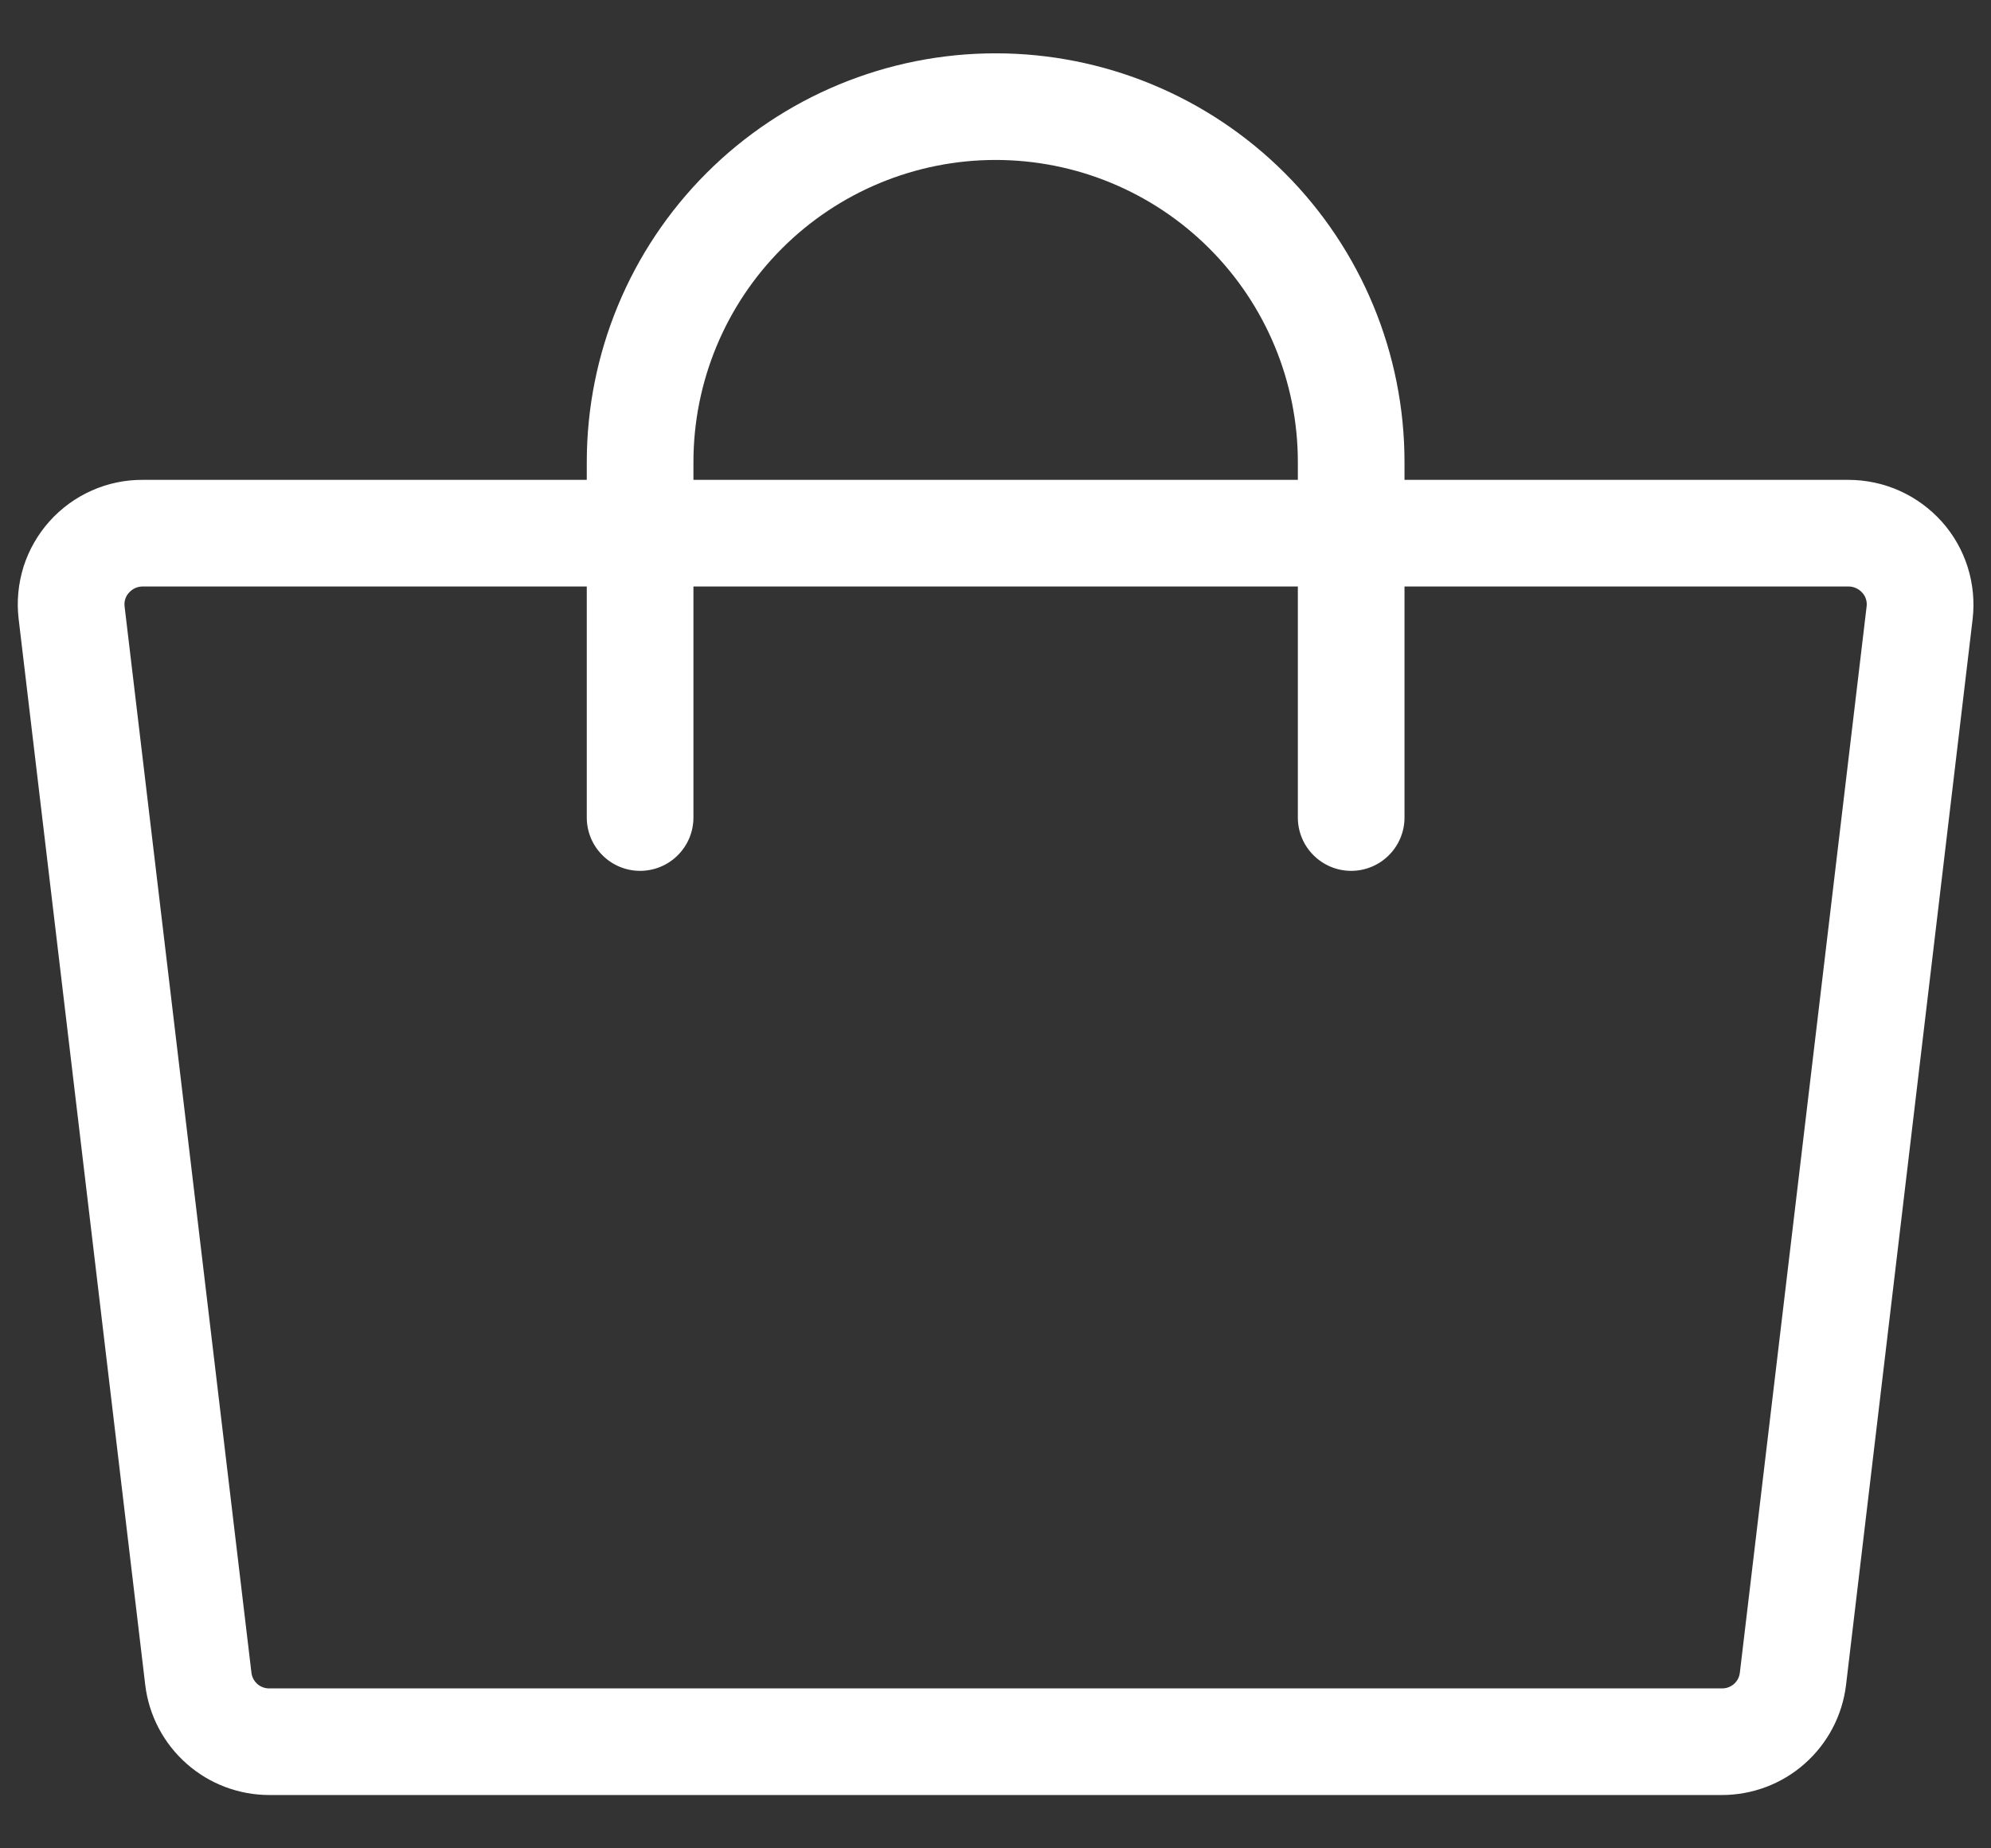 <svg width="28" height="26" viewBox="0 0 28 26" fill="none" xmlns="http://www.w3.org/2000/svg">
<rect x="0" y="0" width="28" height="26" fill="#333333" stroke="none"/>
<path id="Vector" d="M27.311 7.341C27.145 7.155 26.942 7.006 26.715 6.904C26.488 6.802 26.241 6.75 25.992 6.75H19.752V6.5C19.752 4.975 19.146 3.512 18.068 2.434C16.99 1.356 15.527 0.75 14.002 0.75C12.477 0.75 11.014 1.356 9.936 2.434C8.858 3.512 8.252 4.975 8.252 6.5V6.75H2.012C1.764 6.748 1.518 6.799 1.291 6.9C1.065 7 0.862 7.148 0.696 7.333C0.531 7.518 0.406 7.736 0.331 7.972C0.257 8.209 0.233 8.459 0.262 8.705L2.043 23.705C2.095 24.132 2.302 24.525 2.625 24.81C2.947 25.095 3.363 25.251 3.793 25.25H24.211C24.641 25.251 25.057 25.095 25.379 24.81C25.702 24.525 25.909 24.132 25.961 23.705L27.742 8.705C27.77 8.46 27.746 8.212 27.672 7.977C27.598 7.742 27.475 7.525 27.311 7.341ZM9.752 6.5C9.752 5.373 10.2 4.292 10.997 3.495C11.794 2.698 12.875 2.25 14.002 2.25C15.129 2.25 16.21 2.698 17.007 3.495C17.804 4.292 18.252 5.373 18.252 6.5V6.75H9.752V6.5ZM24.468 23.529C24.461 23.591 24.431 23.649 24.383 23.69C24.335 23.731 24.274 23.752 24.211 23.75H3.793C3.73 23.752 3.669 23.731 3.621 23.69C3.574 23.649 3.543 23.591 3.536 23.529L1.752 8.529C1.748 8.494 1.751 8.459 1.762 8.426C1.772 8.393 1.79 8.363 1.813 8.338C1.838 8.31 1.868 8.287 1.902 8.272C1.937 8.257 1.974 8.249 2.011 8.25H8.252V11.5C8.252 11.699 8.331 11.89 8.472 12.03C8.612 12.171 8.803 12.25 9.002 12.25C9.201 12.25 9.392 12.171 9.532 12.03C9.673 11.89 9.752 11.699 9.752 11.5V8.25H18.252V11.5C18.252 11.699 18.331 11.89 18.472 12.03C18.612 12.171 18.803 12.25 19.002 12.25C19.201 12.25 19.392 12.171 19.532 12.03C19.673 11.89 19.752 11.699 19.752 11.5V8.25H25.992C26.029 8.249 26.066 8.257 26.1 8.272C26.134 8.287 26.165 8.31 26.19 8.338C26.213 8.363 26.231 8.393 26.241 8.426C26.252 8.459 26.255 8.494 26.251 8.529L24.468 23.529Z" fill="white"/>
</svg>

